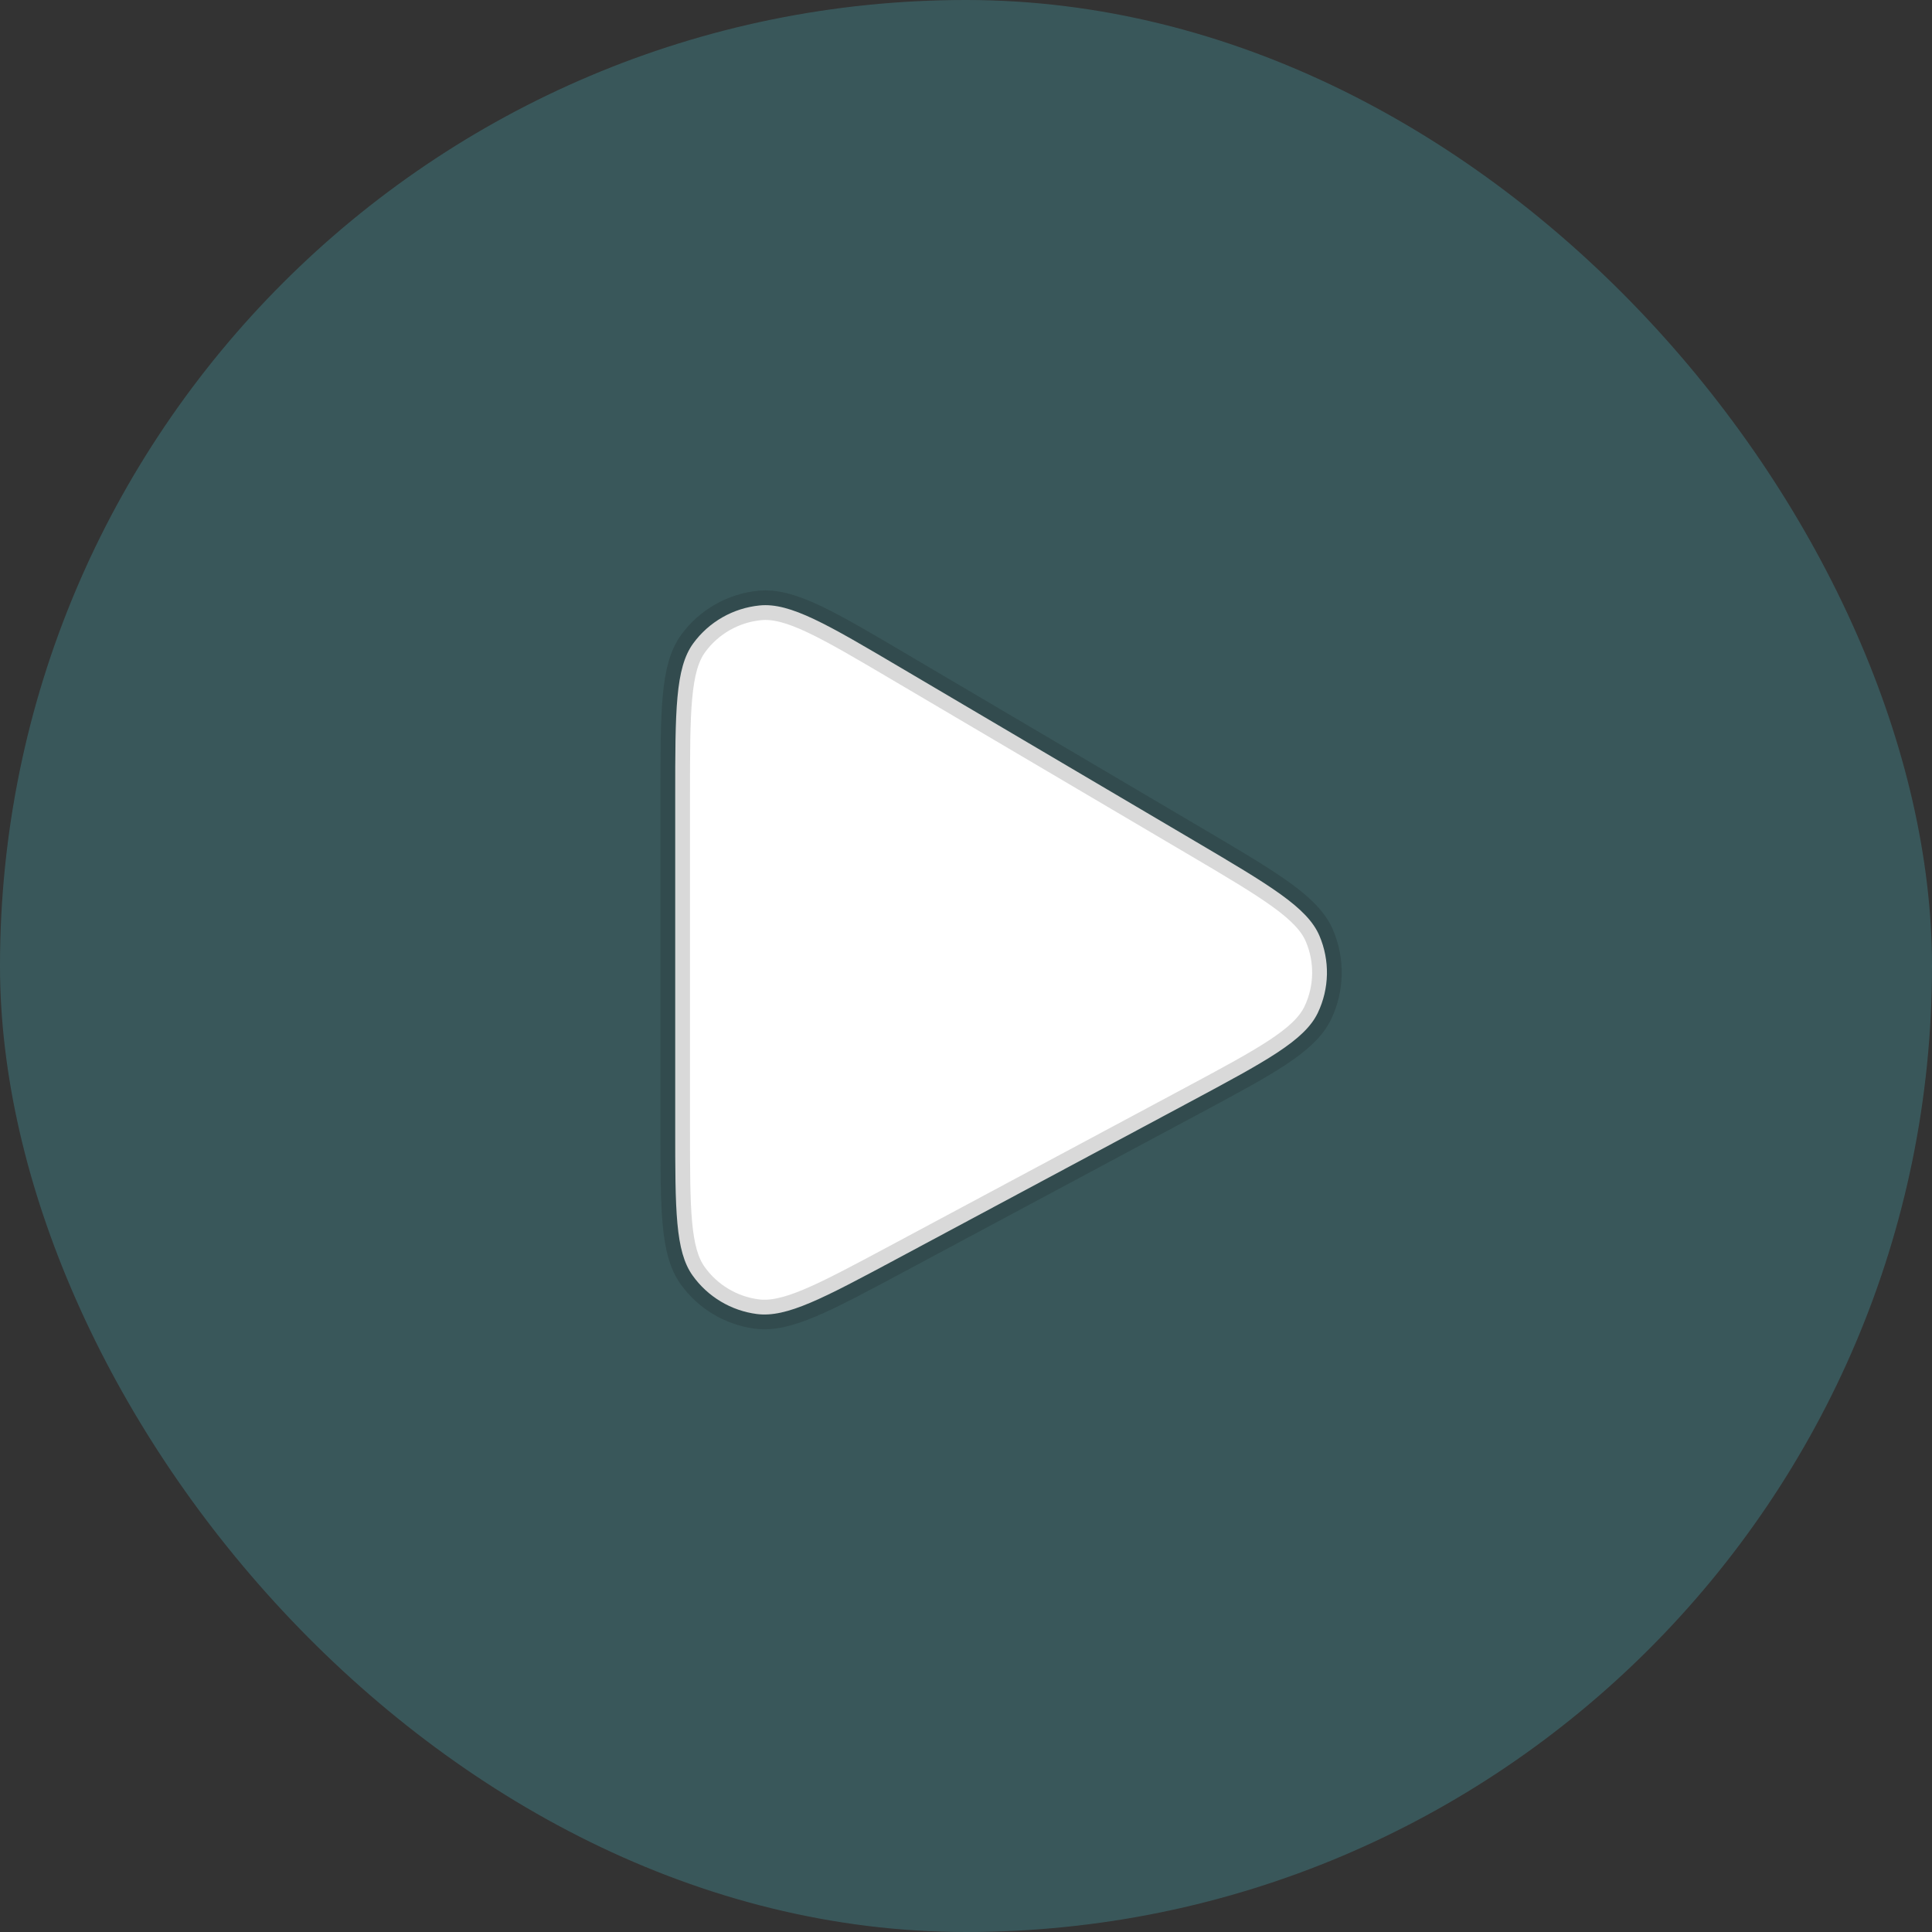 <?xml version="1.0" encoding="UTF-8"?> <svg xmlns="http://www.w3.org/2000/svg" width="98" height="98" viewBox="0 0 98 98" fill="none"><rect x="0" y="0" width="98" height="98" fill="#333333" stroke="none"/><rect width="98" height="98" rx="49" fill="#3E6C71" fill-opacity="0.64"></rect><path d="M60.605 42.662C64.412 44.907 66.317 46.03 66.928 47.467C67.192 48.086 67.321 48.754 67.308 49.426C67.294 50.099 67.138 50.761 66.849 51.369C66.177 52.78 64.23 53.822 60.332 55.91L45.439 63.885C41.748 65.859 39.905 66.847 38.397 66.654C37.747 66.571 37.121 66.354 36.559 66.017C35.997 65.681 35.511 65.231 35.131 64.698C34.25 63.462 34.25 61.373 34.25 57.185V40.425C34.25 36.067 34.25 33.887 35.164 32.635C35.559 32.095 36.063 31.645 36.644 31.313C37.225 30.982 37.869 30.777 38.535 30.711C40.078 30.557 41.955 31.664 45.709 33.88L60.605 42.662Z" fill="white" stroke="#111111" stroke-opacity="0.16" stroke-width="1.5"></path></svg> 